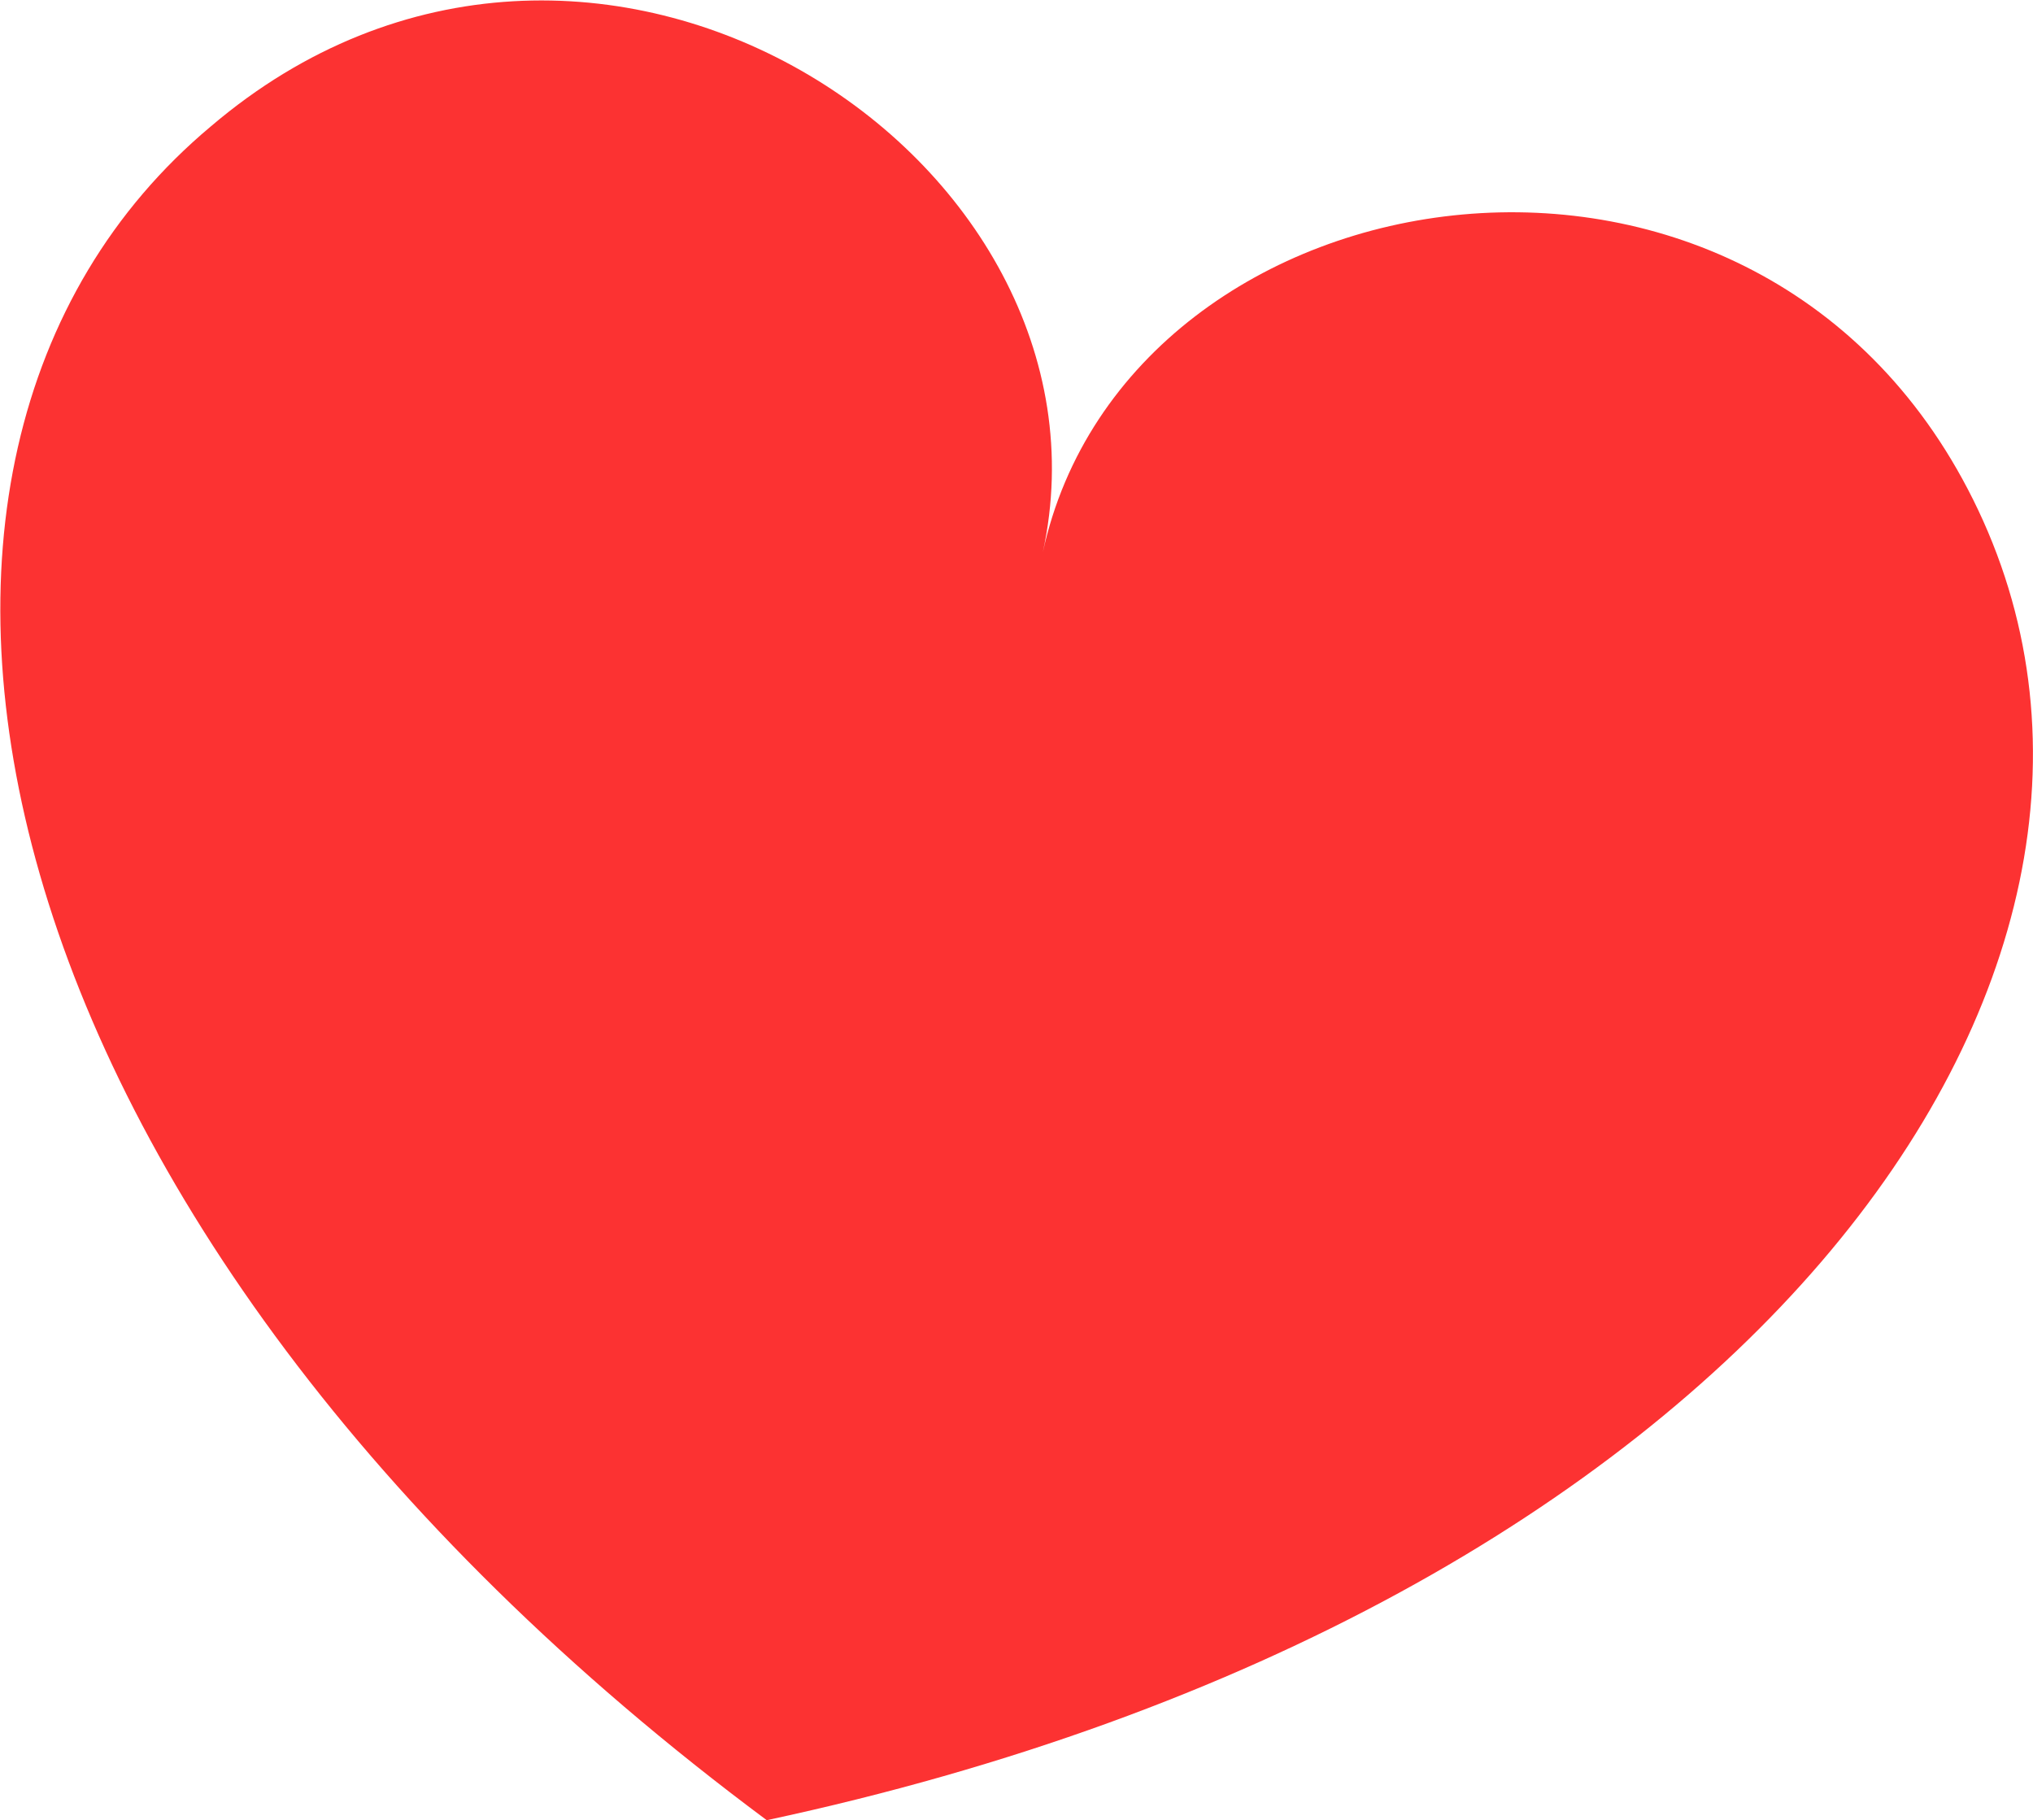<svg xmlns="http://www.w3.org/2000/svg" viewBox="0 0 48.23 43.18"><defs><style>.cls-1{fill:#fc3232;}</style></defs><title>Fichier 6</title><g id="Calque_2" data-name="Calque 2"><g id="Calque_1-2" data-name="Calque 1"><path class="cls-1" d="M46.93,12.1c-5.07-10.71-20.16-8.32-22.19,1C26.77,3.77,14-4.67,5,3-4.4,10.87-.81,29.05,18.19,43.18,41.35,38.22,52.17,23.17,46.93,12.1Z"/></g></g></svg>